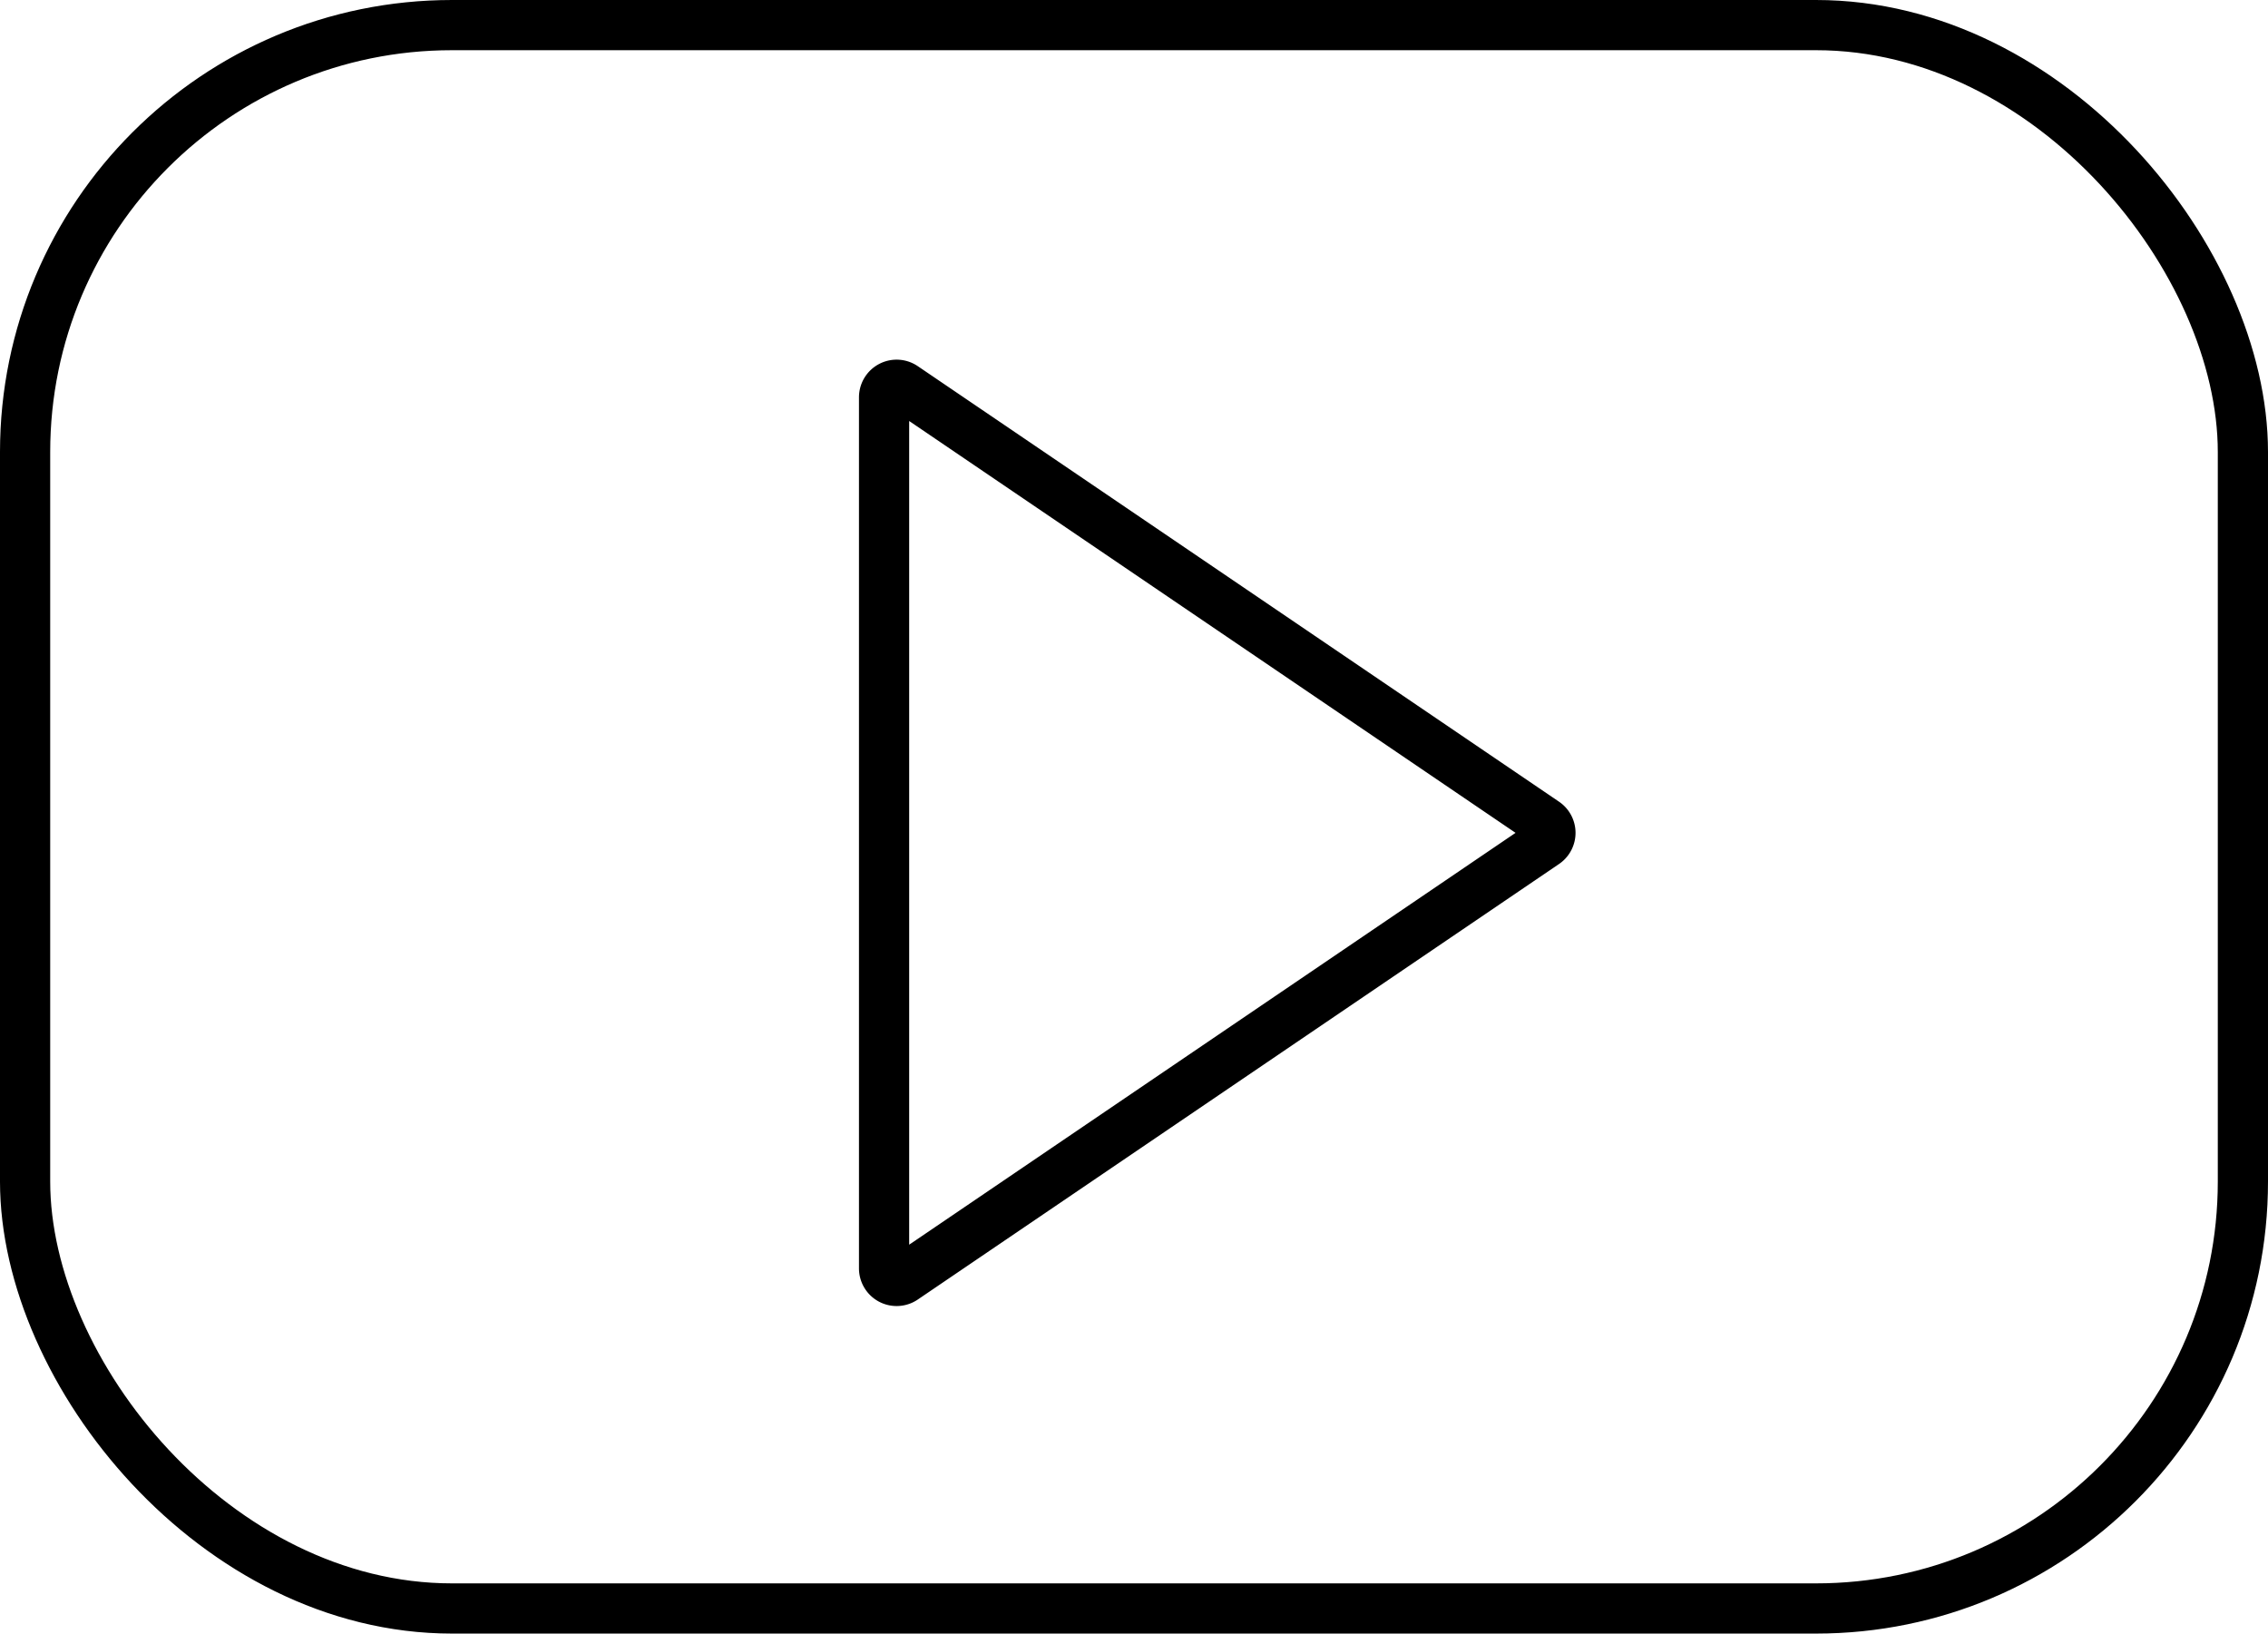 <svg id="グループ_5297" data-name="グループ 5297" xmlns="http://www.w3.org/2000/svg" xmlns:xlink="http://www.w3.org/1999/xlink" width="90.361" height="65.079" viewBox="0 0 90.361 65.079">
  <defs>
    <clipPath id="clip-path">
      <rect id="長方形_9704" data-name="長方形 9704" width="90.361" height="65.079" transform="translate(0 0)" fill="none"/>
    </clipPath>
  </defs>
  <g id="グループ_5296" data-name="グループ 5296" clip-path="url(#clip-path)">
    <path id="パス_32907" data-name="パス 32907" d="M61.556,32.768,36,15.412a.5.5,0,0,0-.777.411V50.536a.5.5,0,0,0,.777.411L61.556,33.591A.5.5,0,0,0,61.556,32.768Z" fill="none" stroke="#000" stroke-linecap="round" stroke-linejoin="round" stroke-width="2"/>
    <rect id="長方形_9703" data-name="長方形 9703" width="88.361" height="63.079" rx="17.008" transform="translate(1 1)" fill="none" stroke="#000" stroke-linecap="round" stroke-linejoin="round" stroke-width="2"/>
  </g>
</svg>

